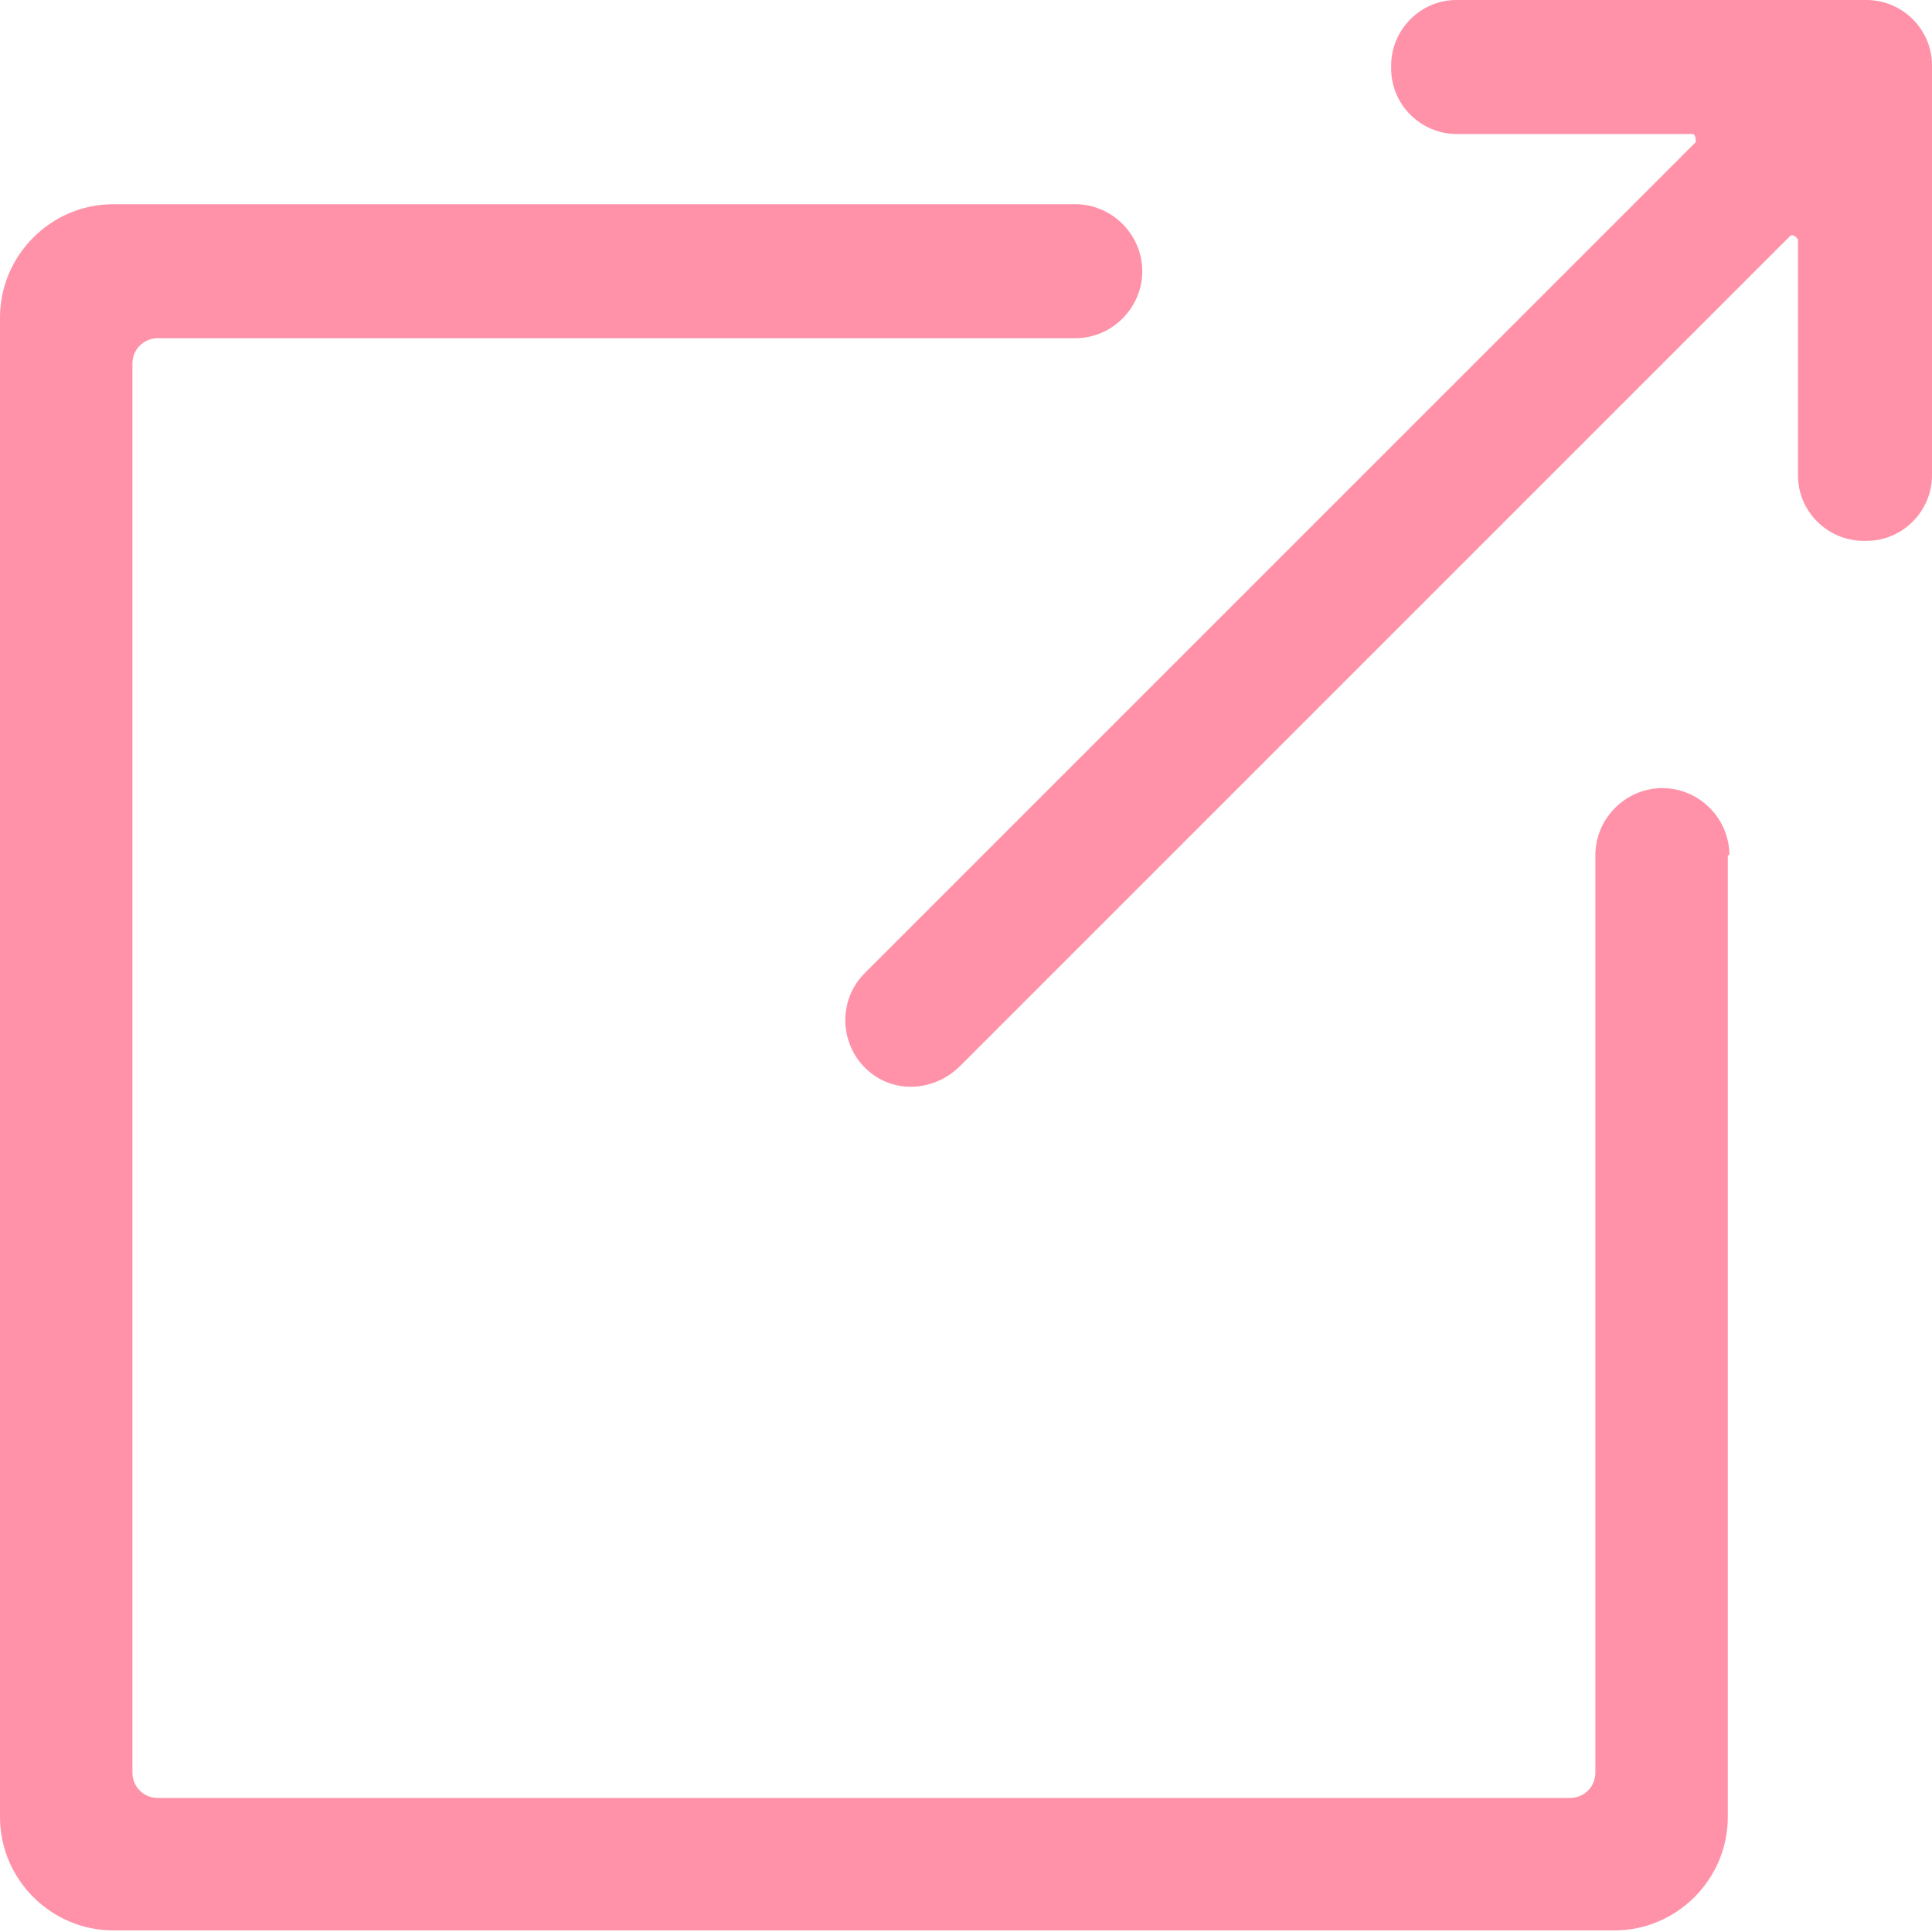 <?xml version="1.0" encoding="UTF-8"?><svg id="_イヤー_2" xmlns="http://www.w3.org/2000/svg" width="12.11" height="12.11" viewBox="0 0 12.11 12.11"><defs><style>.cls-1{fill:#ff92a8;}</style></defs><g id="MO前"><g><path class="cls-1" d="M10.83,5.36v6.03c0,.39-.32,.71-.71,.71H.71c-.39,0-.71-.32-.71-.71V1.99c0-.39,.32-.71,.71-.71H6.74c.23,0,.42,.19,.42,.42h0c0,.23-.19,.42-.42,.42H.99c-.09,0-.16,.07-.16,.16V11.11c0,.09,.07,.16,.16,.16H9.84c.09,0,.16-.07,.16-.16V5.36c0-.23,.19-.42,.42-.42h0c.23,0,.42,.19,.42,.42Z"/><path class="cls-1" d="M12.11,.41V2.98c0,.22-.18,.41-.41,.41h-.02c-.22,0-.41-.18-.41-.41V1.5s-.03-.04-.05-.02L6.02,6.68c-.16,.16-.41,.18-.58,.03-.18-.16-.19-.44-.02-.61L10.63,.89s0-.05-.02-.05h-1.48c-.22,0-.41-.18-.41-.41v-.02c0-.22,.18-.41,.41-.41h2.57c.22,0,.41,.18,.41,.41Z"/></g></g></svg>